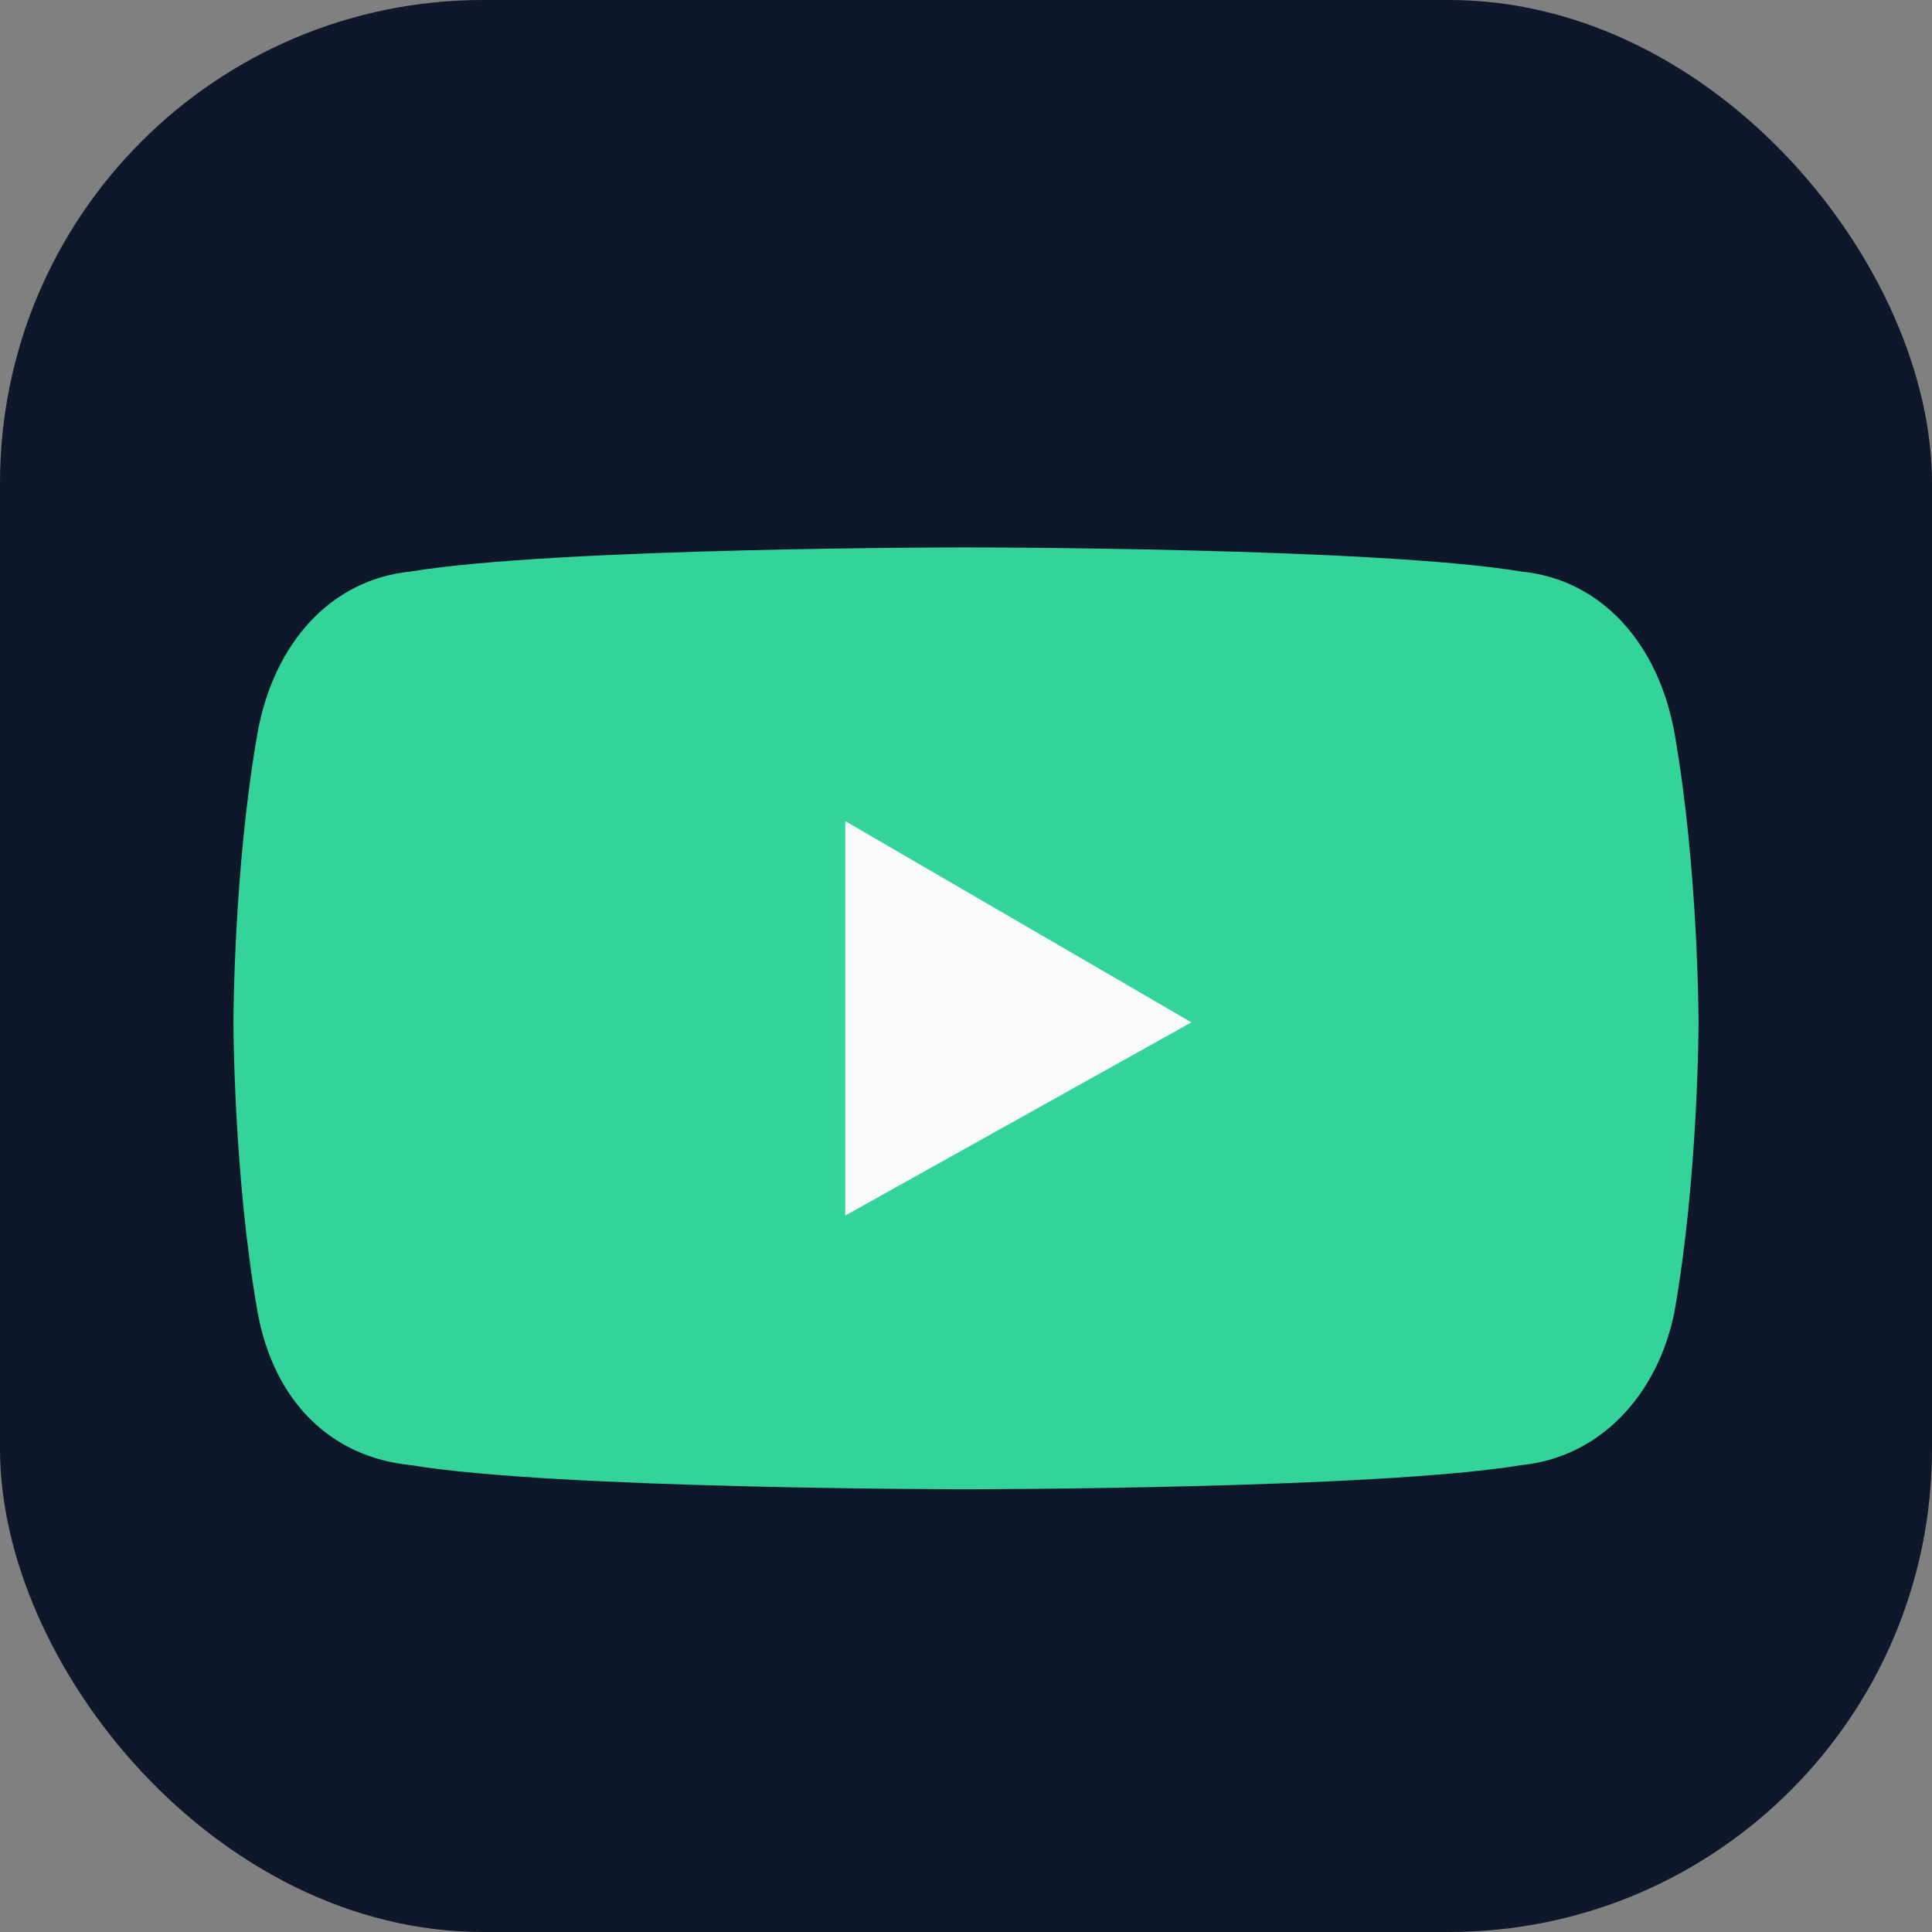 <svg xmlns="http://www.w3.org/2000/svg" viewBox="0 0 24 24" fill="none">
  <rect x="0" y="0" width="24" height="24" fill="#808080" stroke="none"/>
  <rect width="24" height="24" rx="6" fill="#0f172a"/>
  <path d="M20.8 9.1c-.2-1.1-.9-1.9-1.9-2C17.1 6.8 12 6.8 12 6.8s-5.1 0-6.9.3c-1 .1-1.7.9-1.9 2-.3 1.7-.3 3.6-.3 3.6s0 1.9.3 3.6c.2 1.1.9 1.8 1.9 1.9 1.8.3 6.9.3 6.9.3s5.1 0 6.9-.3c1-.1 1.7-.9 1.9-1.9.3-1.7.3-3.6.3-3.6s0-1.9-.3-3.6Z" fill="#34d399"/>
  <path d="M10.5 15.1v-4.9l4.3 2.5-4.3 2.4Z" fill="#f8fafc"/>
</svg>
